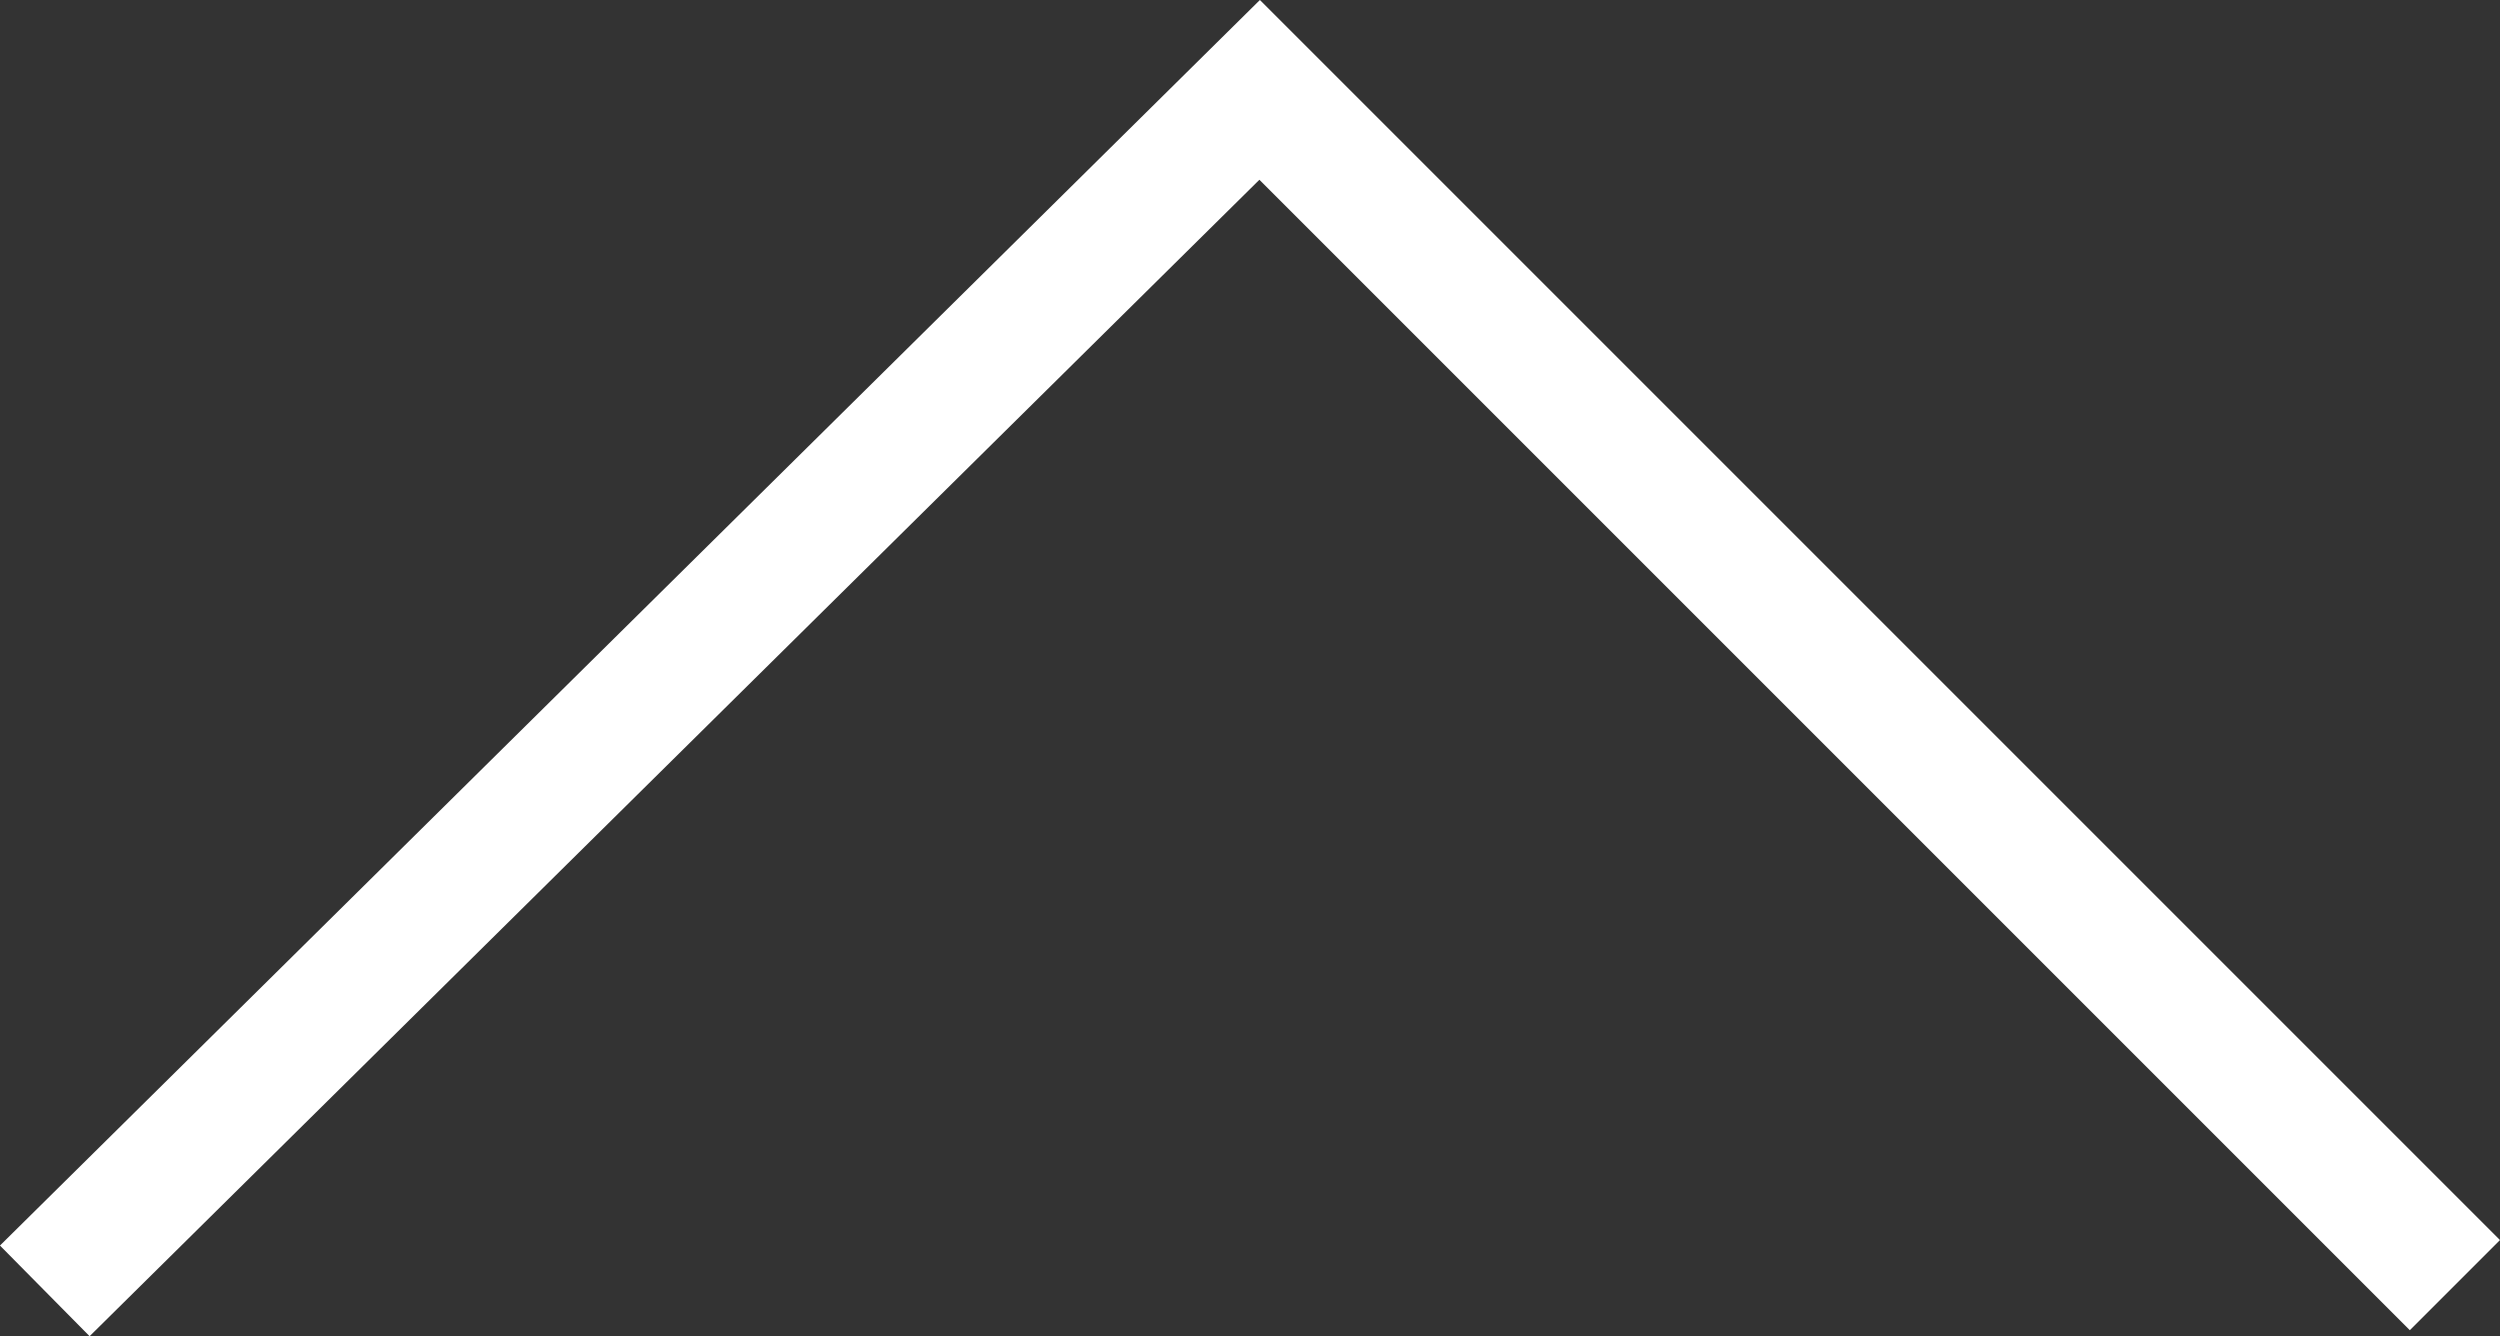 <svg id="Layer_1" data-name="Layer 1" xmlns="http://www.w3.org/2000/svg" viewBox="0 0 156.87 83.84"><rect x="0" y="0" width="156.87" height="83.84" fill="#333333" stroke="none"/><defs><style>.cls-1{fill:none;stroke:#fff;stroke-miterlimit:10;stroke-width:8px;}</style></defs><polyline class="cls-1" points="2.81 81 79.04 5.64 154.04 80.64"/></svg>
